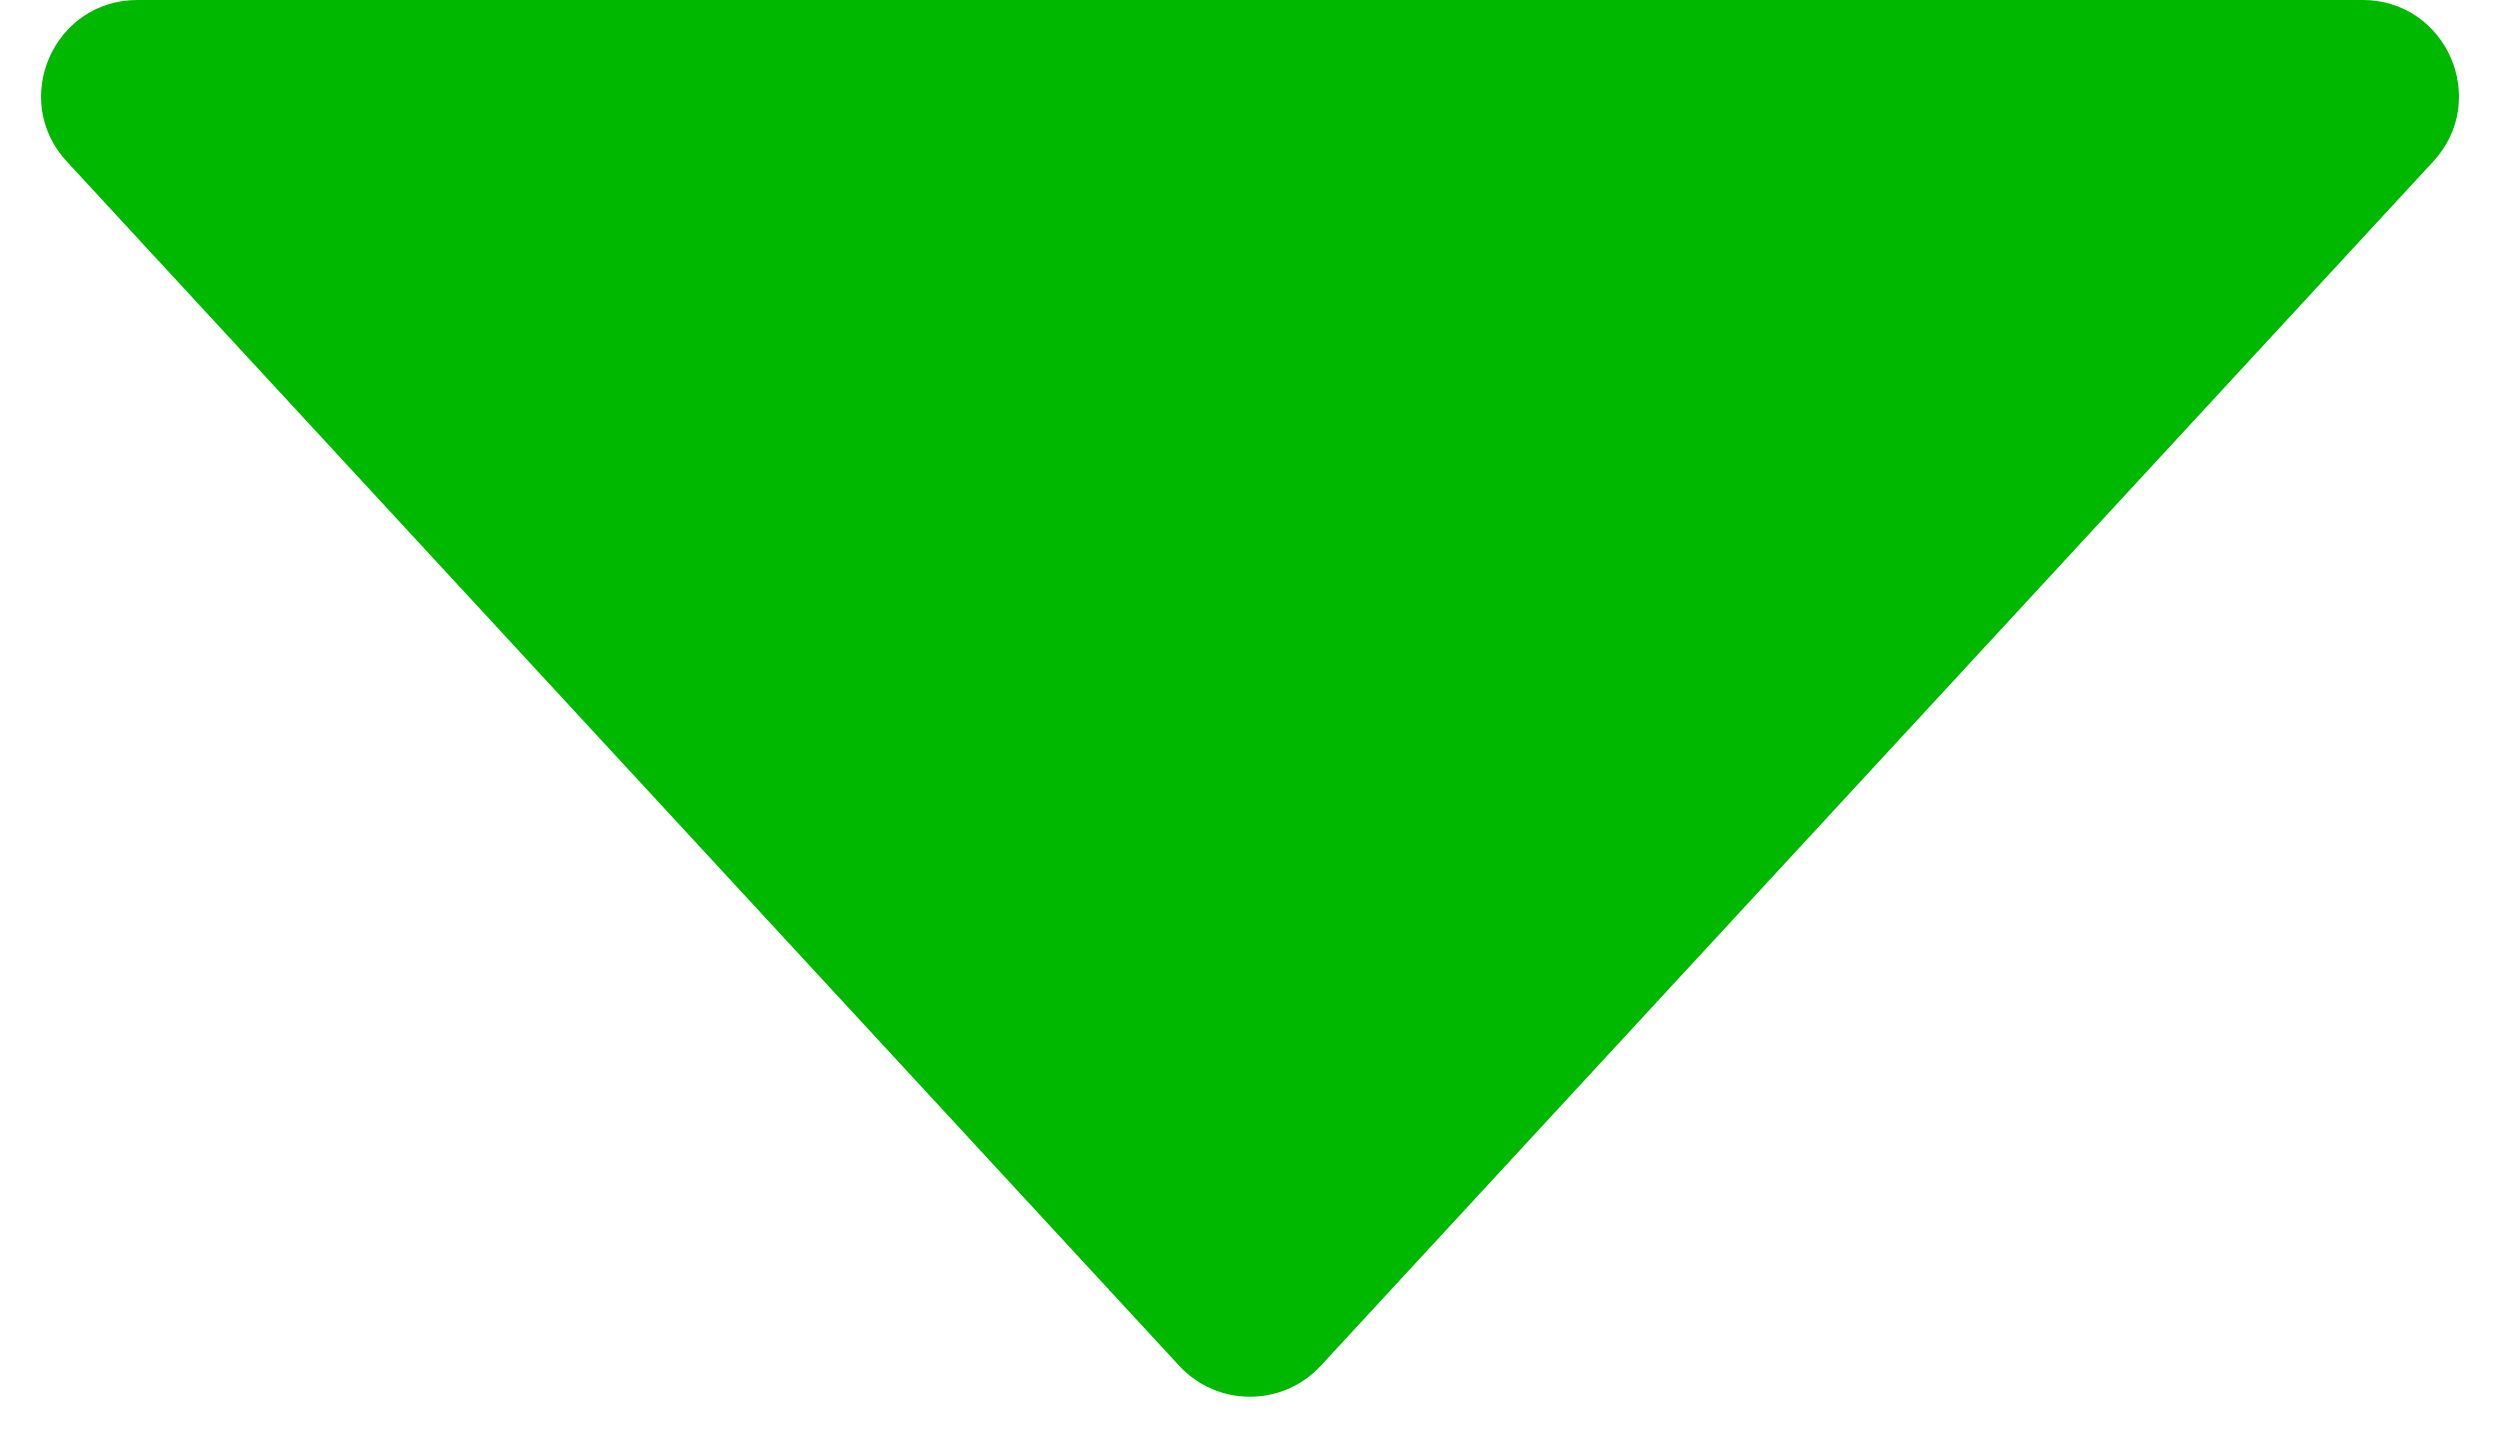 <svg width="26" height="15" viewBox="0 0 26 15" fill="none" xmlns="http://www.w3.org/2000/svg">
<path id="Polygon 1" d="M13.735 14.205C13.339 14.633 12.661 14.633 12.265 14.205L0.694 1.679C0.103 1.038 0.557 2.48658e-06 1.429 2.41036e-06L24.571 3.87171e-07C25.443 3.10945e-07 25.898 1.038 25.306 1.679L13.735 14.205Z" fill="#00B800"/>
</svg>
